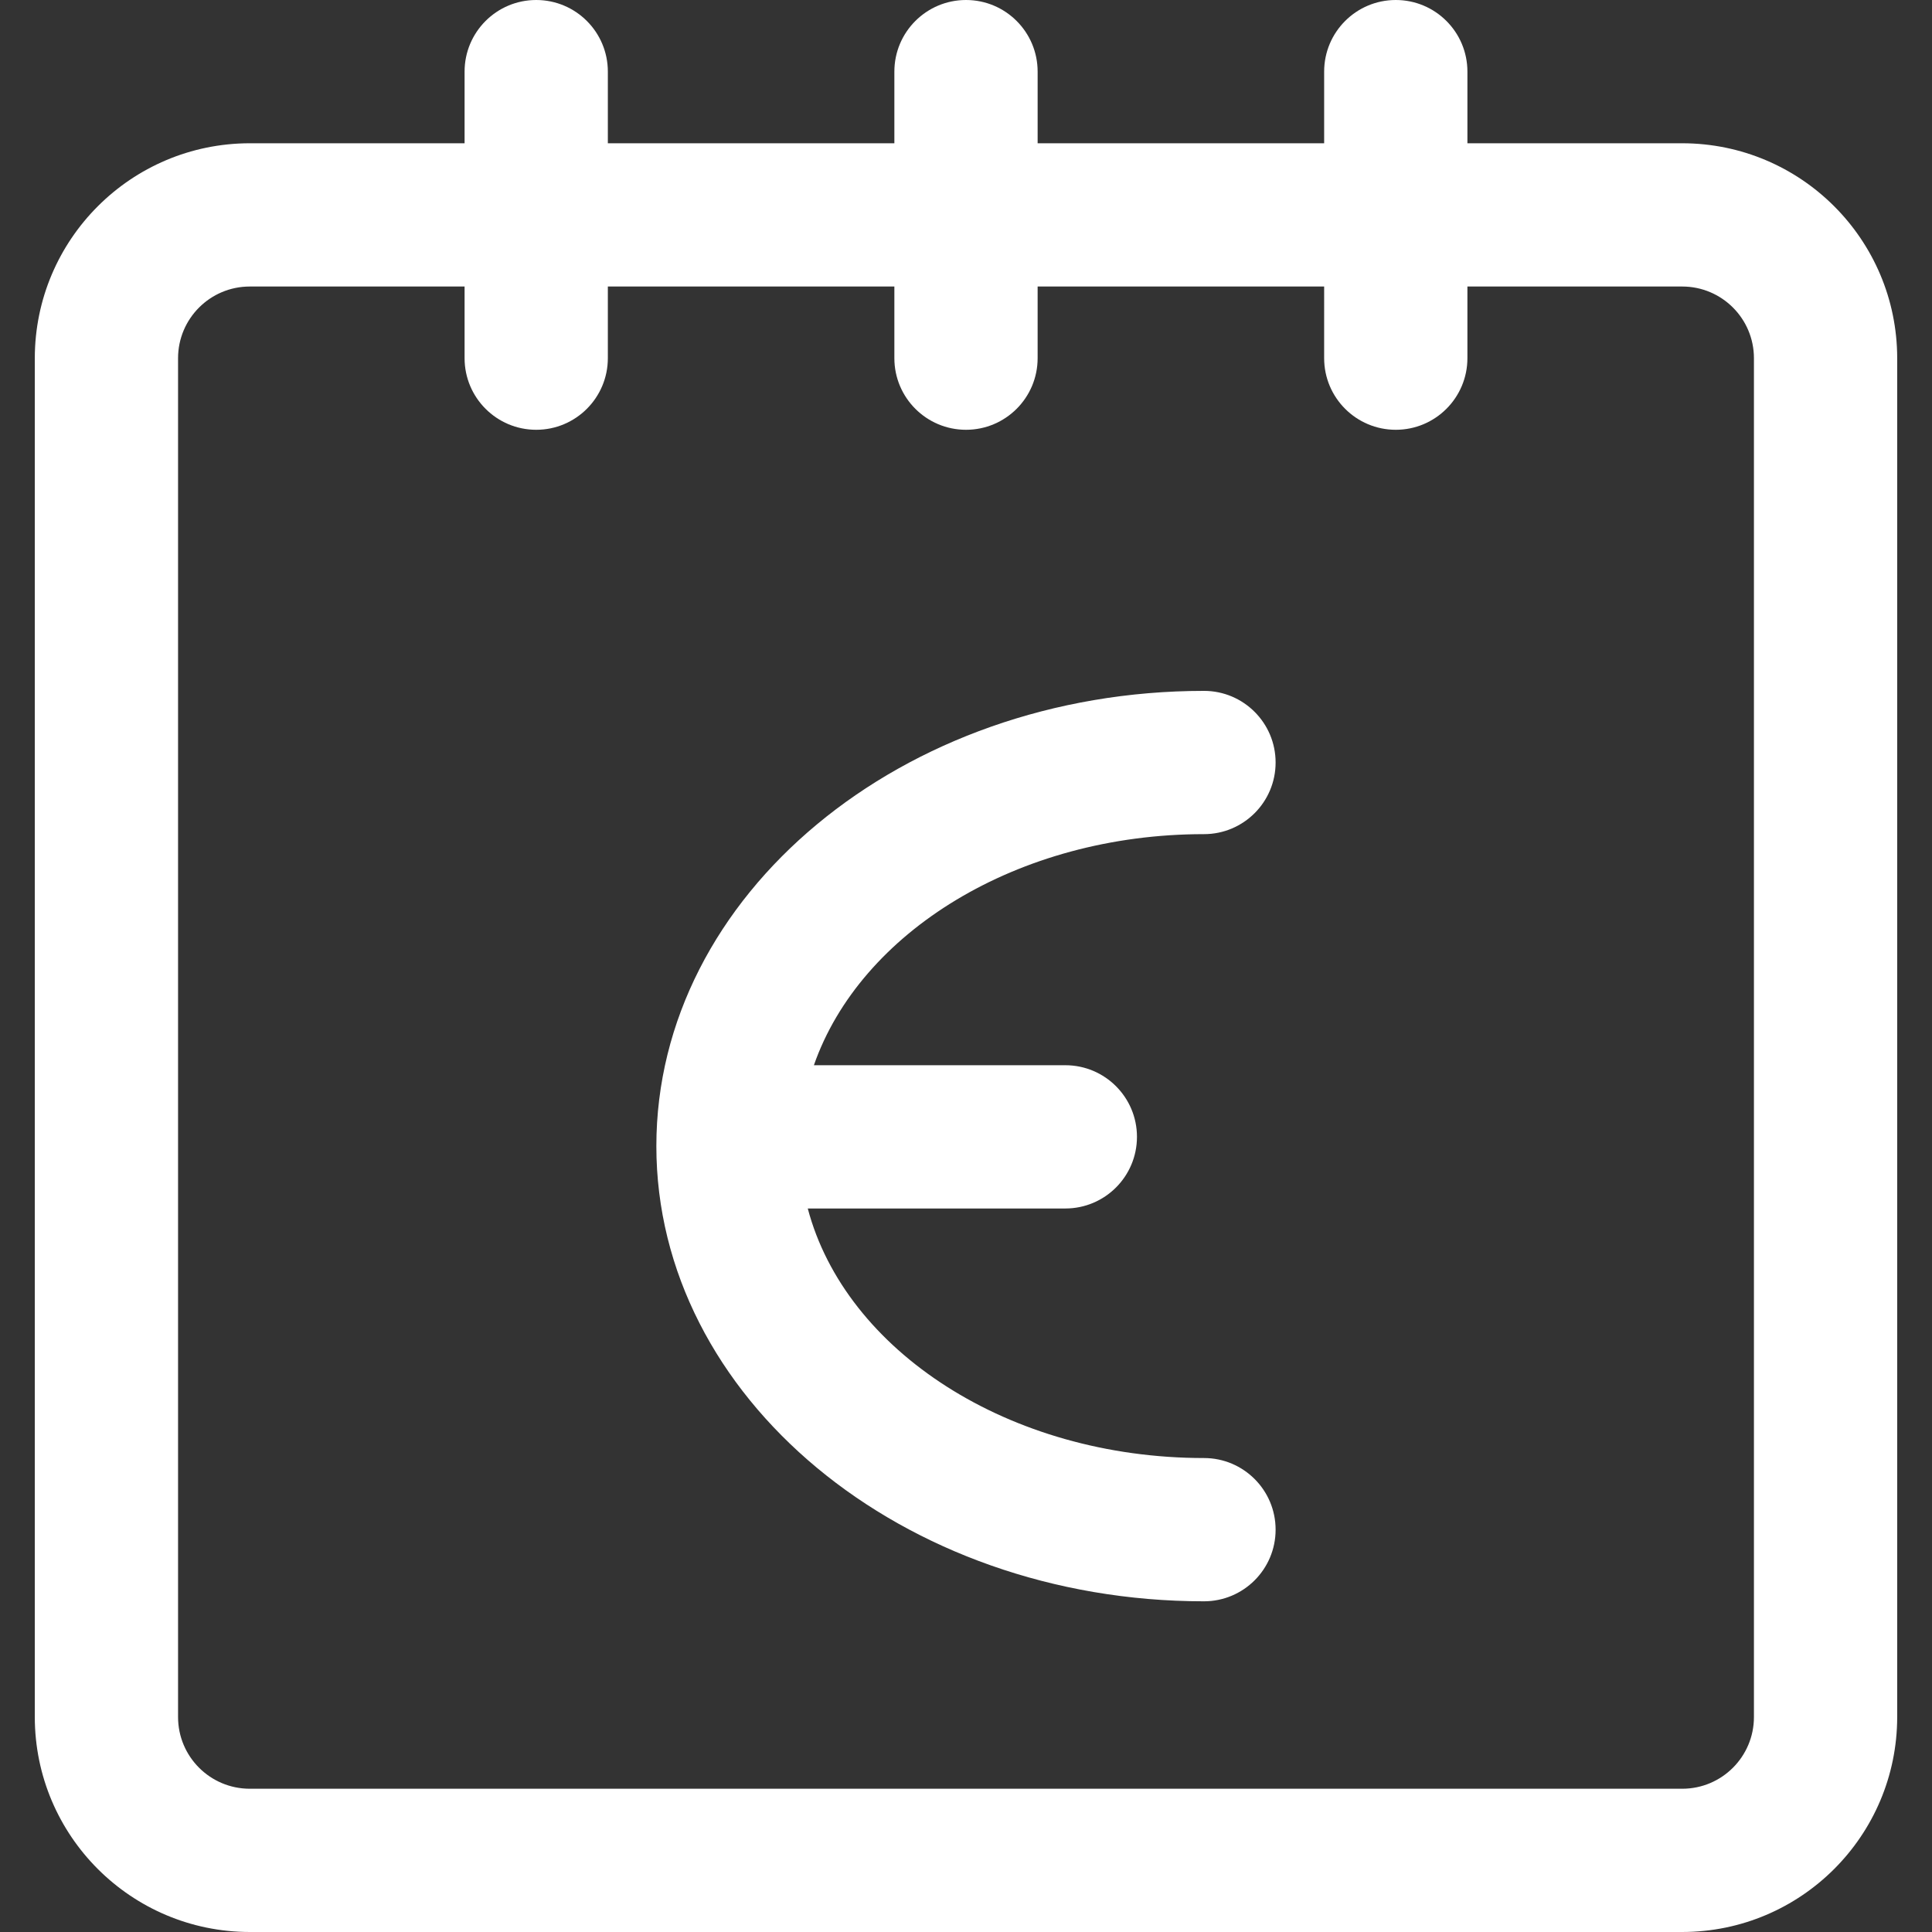 <svg xmlns="http://www.w3.org/2000/svg" version="1.1" xmlns:xlink="http://www.w3.org/1999/xlink" xmlns:svgjs="http://svgjs.com/svgjs" width="512" height="512" x="0" y="0" viewBox="0 0 431.547 431.547" style="enable-background:new 0 0 512 512" xml:space="preserve"><rect x="0" y="0" width="431.547" height="431.547" fill="#333333" stroke="none"/><g><path d="M181.796 237.937h56.165c8.837 0 16 7.163 16 16s-7.163 16-16 16h-57.532c8.392 31.766 44.881 55.742 88.5 55.742 8.837 0 16 7.163 16 16s-7.163 16-16 16c-67.445 0-122.32-45.617-122.32-101.68s54.875-101.68 122.32-101.68c8.837 0 16 7.163 16 16s-7.163 16-16 16c-41.696.001-76.781 21.94-87.133 51.618zM423.773 80v303.547c-.029 26.498-21.502 47.971-48 48h-320c-26.498-.029-47.971-21.502-48-48V80c.029-26.498 21.502-47.971 48-48h48V16c0-8.837 7.163-16 16-16s16 7.163 16 16v16h64V16c0-8.837 7.163-16 16-16s16 7.163 16 16v16h64V16c0-8.837 7.163-16 16-16s16 7.163 16 16v16h48c26.498.029 47.972 21.502 48 48zm-32 0c-.009-8.833-7.167-15.991-16-16h-48v16c0 8.837-7.163 16-16 16s-16-7.163-16-16V64h-64v16c0 8.837-7.163 16-16 16s-16-7.163-16-16V64h-64v16c0 8.837-7.163 16-16 16s-16-7.163-16-16V64h-48c-8.832.011-15.989 7.168-16 16v303.547c.011 8.832 7.168 15.989 16 16h320c8.833-.009 15.991-7.167 16-16z" fill="#ffffff" data-original="#000000"></path></g></svg>